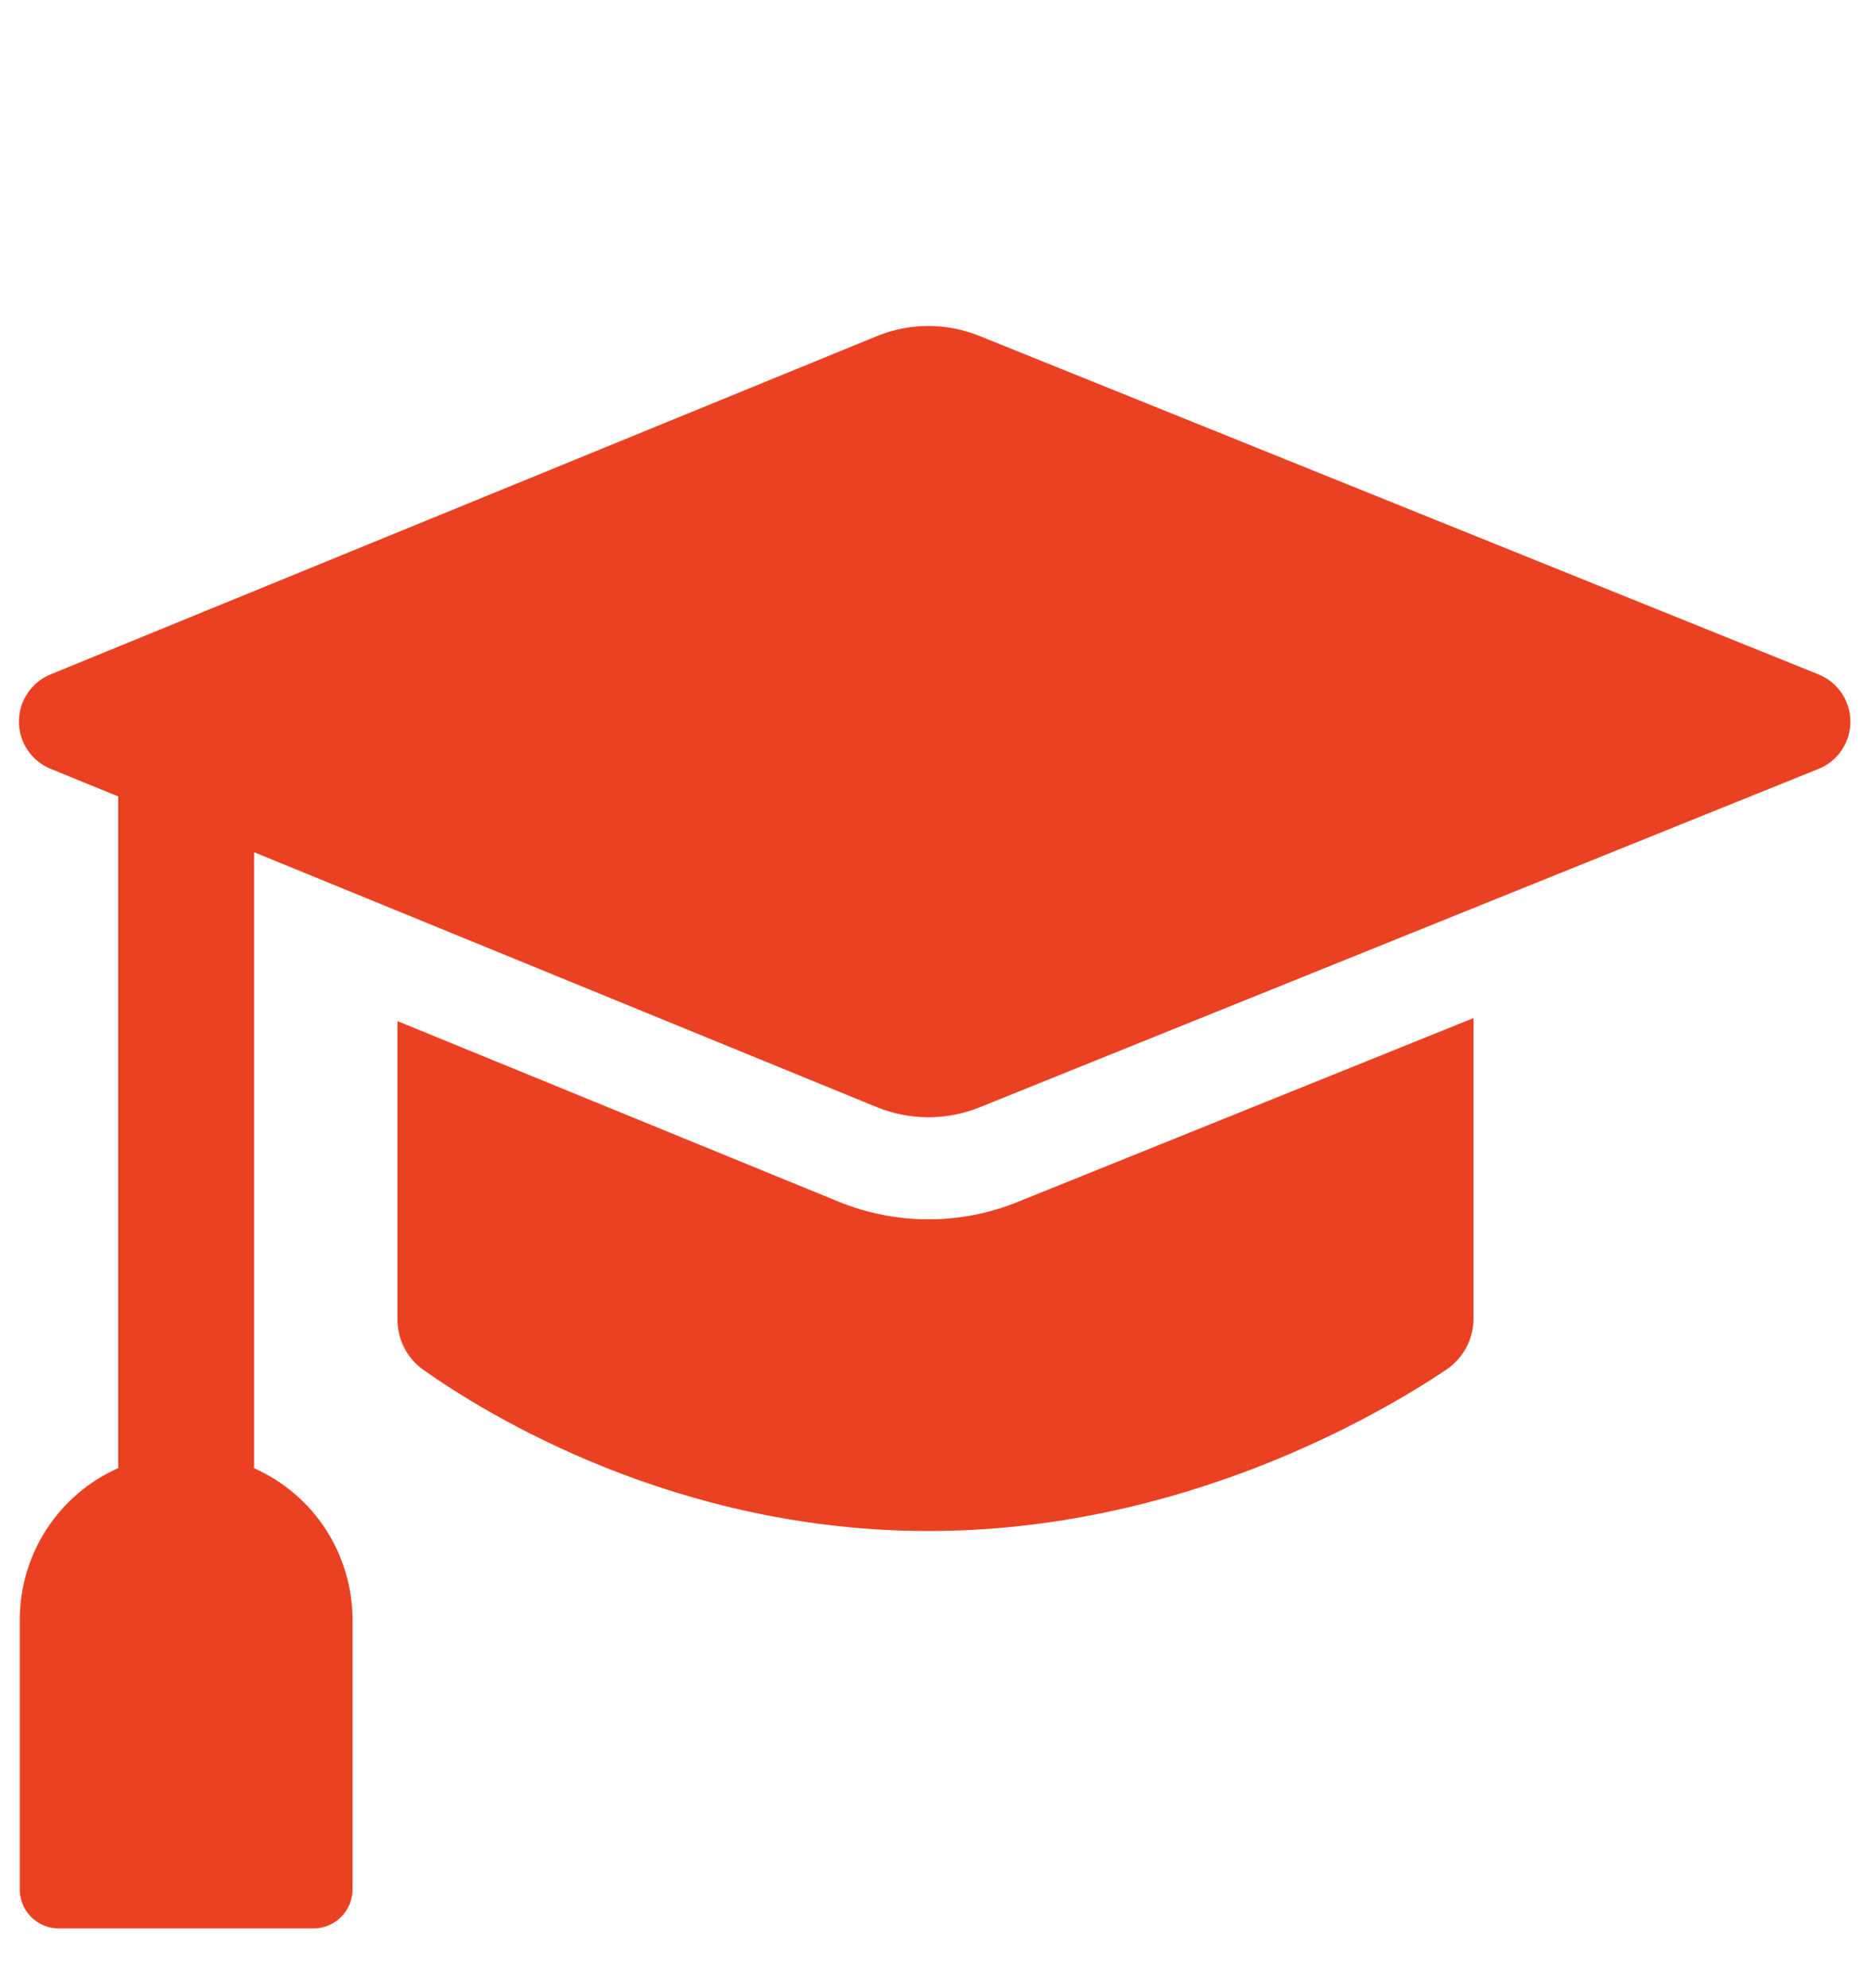 <svg width="16" height="17" viewBox="0 0 16 17" fill="none" xmlns="http://www.w3.org/2000/svg">
<g clip-path="url(#clip0_3399_11878)">
<path fill-rule="evenodd" clip-rule="evenodd" d="M15.55 5.766C15.631 5.799 15.7 5.854 15.749 5.926C15.797 5.999 15.824 6.084 15.824 6.171C15.824 6.258 15.797 6.343 15.749 6.415C15.7 6.487 15.631 6.543 15.55 6.575L8.375 9.469C8.094 9.582 7.779 9.581 7.499 9.467L2.173 7.287V12.554C2.424 12.666 2.638 12.848 2.787 13.079C2.936 13.31 3.015 13.579 3.015 13.854V16.155C3.015 16.244 2.979 16.329 2.917 16.391C2.854 16.454 2.77 16.489 2.681 16.489H0.502C0.413 16.489 0.329 16.454 0.266 16.391C0.204 16.329 0.169 16.244 0.169 16.155V13.854C0.169 13.272 0.513 12.774 1.011 12.553V6.81L0.433 6.574C0.352 6.541 0.284 6.485 0.236 6.413C0.187 6.341 0.162 6.257 0.162 6.17C0.162 6.083 0.187 5.999 0.236 5.927C0.284 5.855 0.352 5.799 0.433 5.766L7.499 2.874C7.779 2.759 8.094 2.759 8.375 2.872L15.55 5.766ZM8.701 10.278L12.601 8.705V11.263C12.603 11.351 12.582 11.437 12.543 11.515C12.502 11.593 12.444 11.659 12.372 11.709C11.78 12.106 10.094 13.091 7.939 13.091C5.783 13.091 4.174 12.105 3.615 11.709C3.547 11.659 3.491 11.594 3.454 11.518C3.416 11.443 3.398 11.36 3.399 11.275V8.731L7.169 10.274C7.66 10.475 8.209 10.477 8.701 10.278Z" fill="#EB4123"/>
</g>
<defs>
<clipPath id="clip0_3399_11878">
<rect width="16" height="16" fill="white" transform="translate(0 0.927)"/>
</clipPath>
</defs>
</svg>
